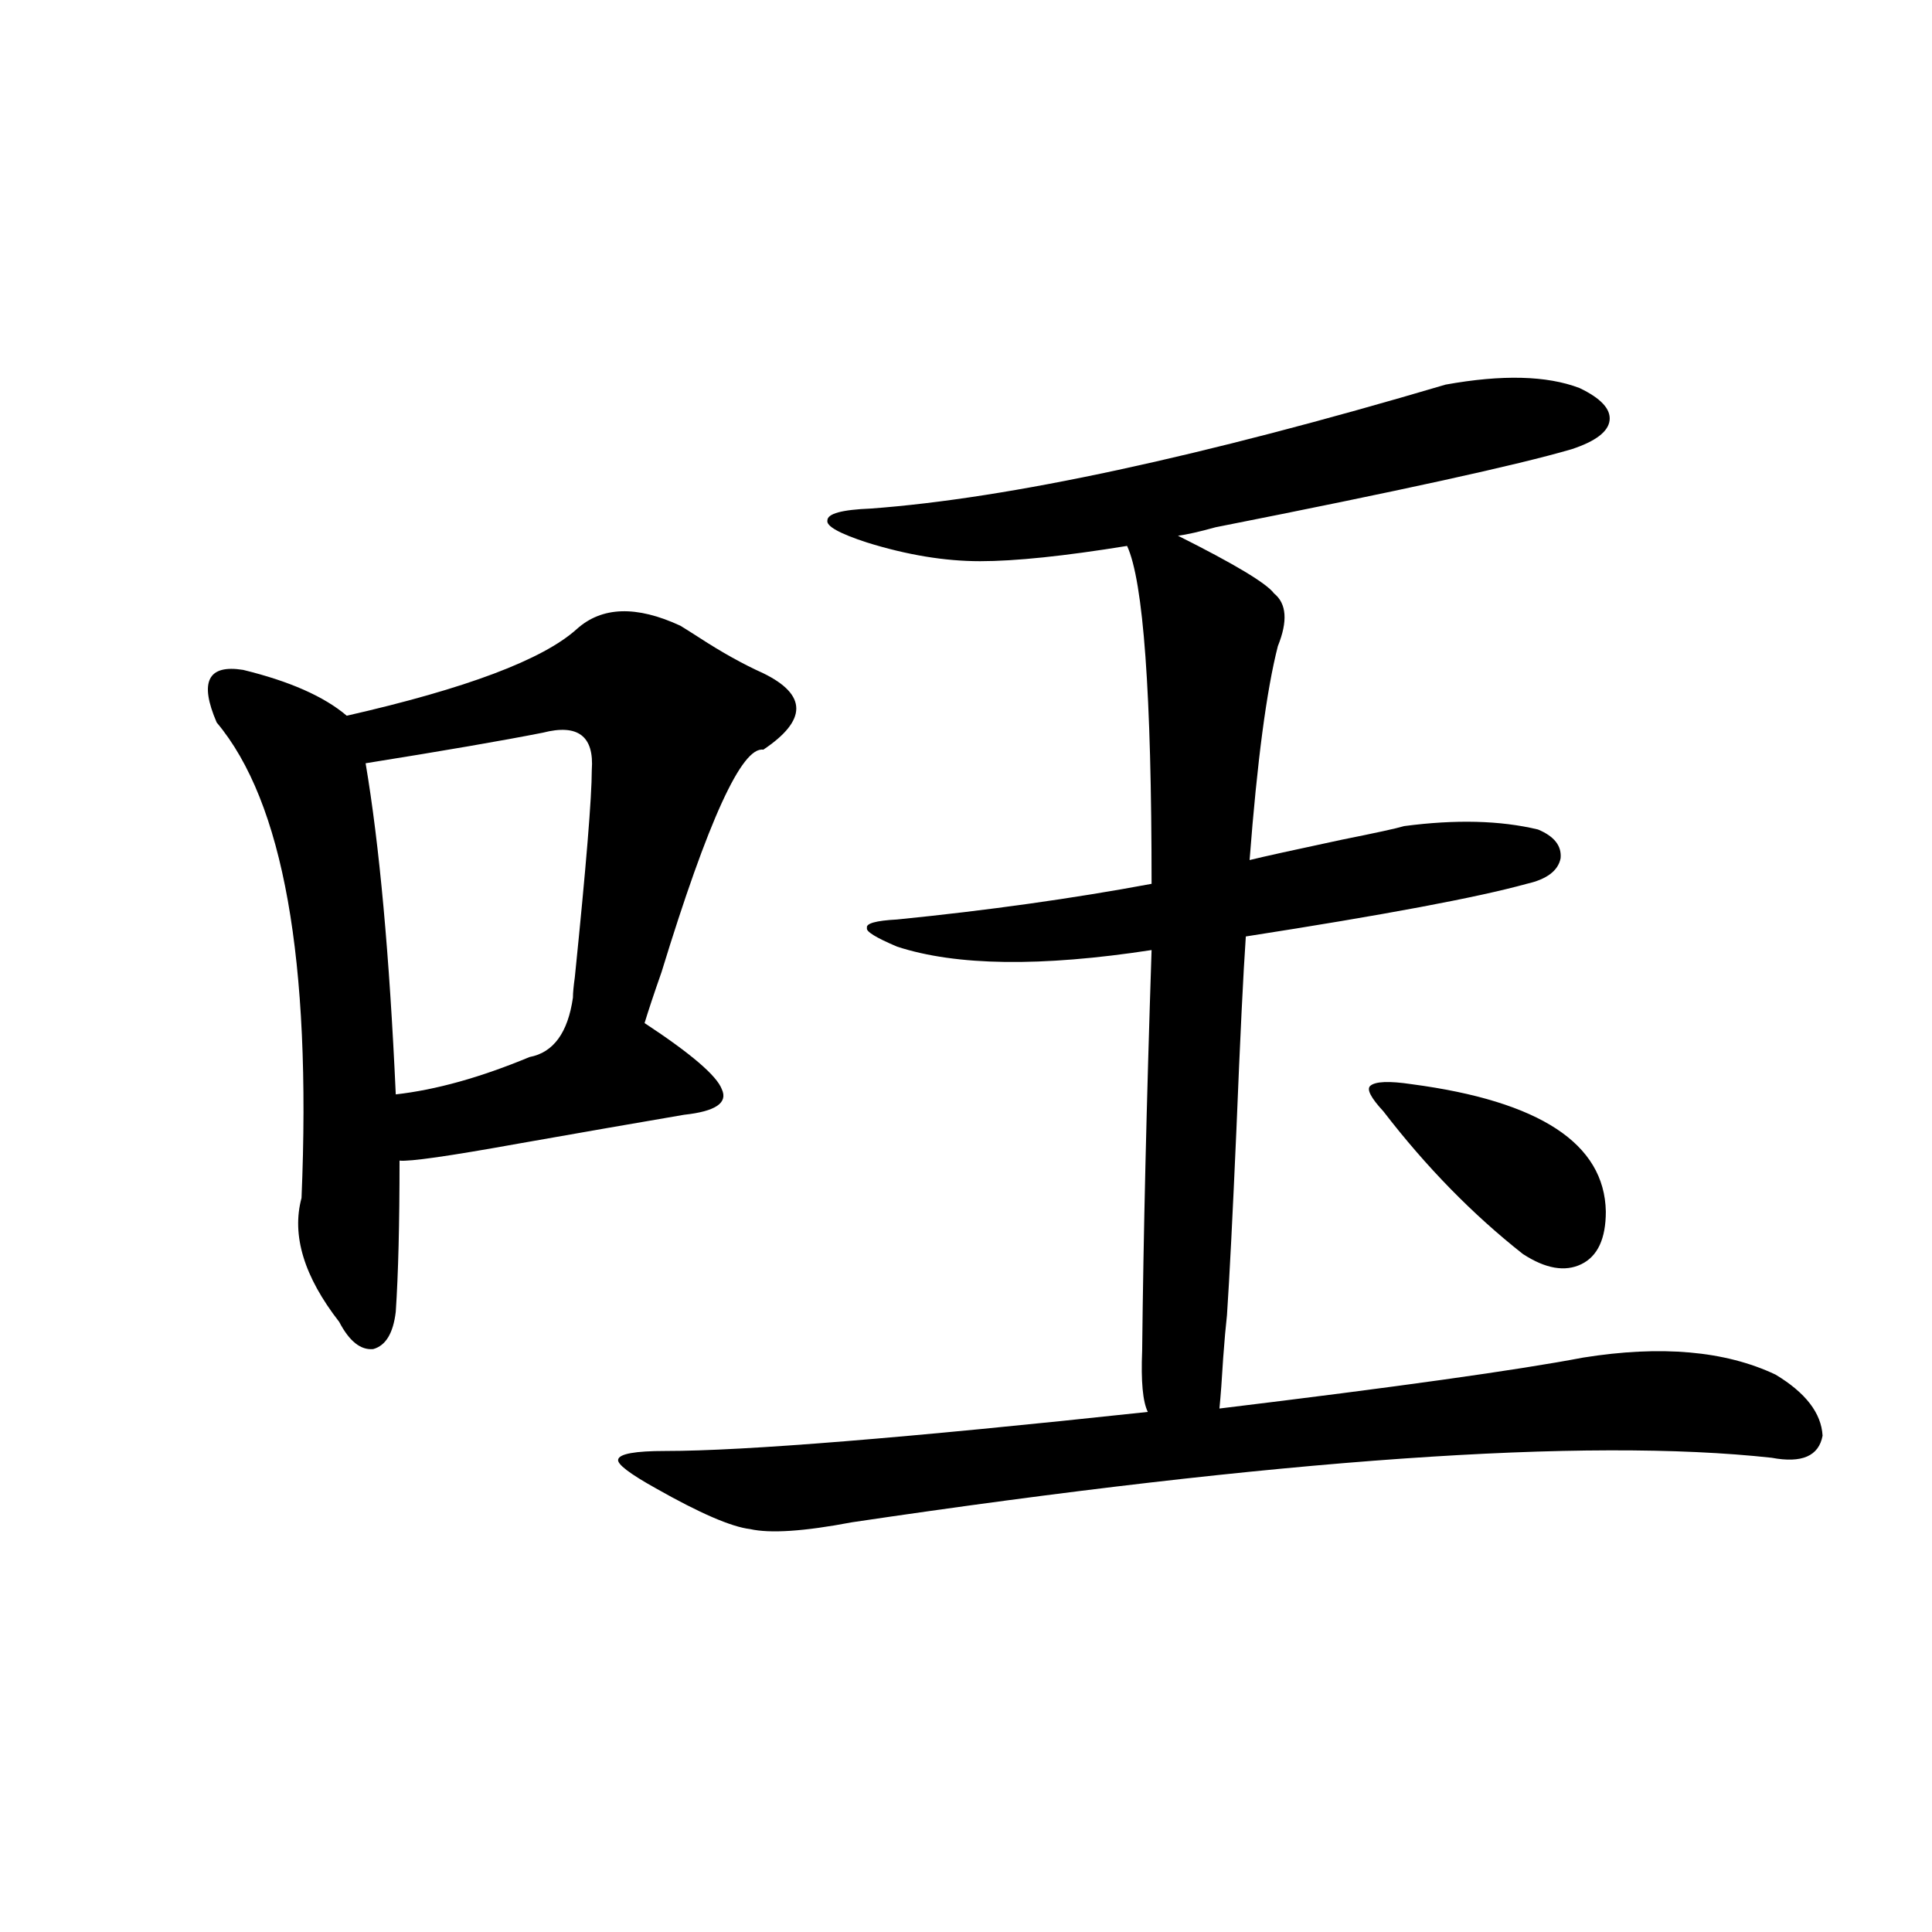 <?xml version="1.0" encoding="utf-8"?>
<!-- Generator: Adobe Illustrator 16.0.0, SVG Export Plug-In . SVG Version: 6.00 Build 0)  -->
<!DOCTYPE svg PUBLIC "-//W3C//DTD SVG 1.1//EN" "http://www.w3.org/Graphics/SVG/1.1/DTD/svg11.dtd">
<svg version="1.1" id="图层_1" xmlns="http://www.w3.org/2000/svg" xmlns:xlink="http://www.w3.org/1999/xlink" x="0px" y="0px"
	 width="1000px" height="1000px" viewBox="0 0 1000 1000" enable-background="new 0 0 1000 1000" xml:space="preserve">
<path d="M298.505,325.633c13.003-11.714,30.884-12.305,53.657-1.758c1.951,1.182,5.198,3.228,9.756,6.152
	c11.707,7.622,22.759,13.774,33.17,18.457c22.759,11.138,22.759,24.321,0,39.551c-11.066-1.758-28.627,36.626-52.682,115.137
	c-3.902,11.138-6.829,19.927-8.78,26.367c24.055,15.82,37.393,27.246,39.999,34.277c3.247,7.031-3.262,11.426-19.512,13.184
	c-24.069,4.106-52.682,9.092-85.852,14.941c-35.776,6.455-56.264,9.38-61.461,8.789c0,32.822-0.656,58.887-1.951,78.223
	c-1.311,11.138-5.213,17.578-11.707,19.336c-6.509,0.591-12.363-4.092-17.561-14.063c-18.216-23.428-24.725-44.824-19.512-64.16
	c5.198-123.047-9.436-205.073-43.901-246.094c-9.116-21.094-4.558-30.171,13.658-27.246c24.054,5.864,41.95,13.774,53.657,23.73
	C241.266,356.395,280.944,341.453,298.505,325.633z M280.944,379.246c-20.822,4.106-51.386,9.38-91.705,15.82
	c7.149,42.188,12.347,99.316,15.609,171.387c20.807-2.334,43.901-8.789,69.266-19.336c12.348-2.334,19.832-12.593,22.438-30.762
	c0-2.334,0.32-5.85,0.976-10.547c5.854-57.417,8.78-93.164,8.78-107.227C307.605,381.004,299.146,374.563,280.944,379.246z
	 M748.25,199.07c29.268-5.273,52.347-4.683,69.267,1.758c11.052,5.273,16.25,10.85,15.609,16.699
	c-0.655,5.864-7.164,10.85-19.512,14.941c-27.972,8.213-89.434,21.685-184.386,40.43c-8.46,2.349-14.969,3.818-19.512,4.395
	c29.268,14.653,45.853,24.609,49.755,29.883c6.494,5.273,7.149,14.365,1.951,27.246c-5.854,22.852-10.731,59.766-14.634,110.742
	c7.149-1.758,23.079-5.273,47.804-10.547c17.561-3.516,28.292-5.85,32.194-7.031c26.661-3.516,49.755-2.925,69.267,1.758
	c8.445,3.516,12.348,8.501,11.707,14.941c-1.311,6.455-7.164,10.85-17.561,13.184c-25.365,7.031-73.824,16.123-145.362,27.246
	c-1.311,18.76-2.927,52.158-4.878,100.195c-1.951,44.536-3.582,76.465-4.878,95.801c-0.655,5.864-1.311,13.184-1.951,21.973
	c-0.655,11.138-1.311,19.927-1.951,26.367c91.705-11.123,154.463-19.912,188.288-26.367c40.319-6.44,73.489-3.516,99.51,8.789
	c15.609,9.38,23.734,19.927,24.39,31.641c-1.951,10.547-10.731,14.365-26.341,11.426c-96.263-10.547-254.963,0.591-476.086,33.398
	c-24.725,4.697-42.285,5.864-52.682,3.516c-9.756-1.167-26.021-8.198-48.779-21.094c-13.658-7.607-20.167-12.593-19.512-14.941
	c0.641-2.925,8.78-4.395,24.39-4.395c40.975,0,124.22-6.729,249.75-20.215c-2.606-5.273-3.582-15.82-2.927-31.641
	c0.641-59.175,2.271-128.32,4.878-207.422c-57.239,8.789-101.141,8.213-131.704-1.758c-11.066-4.683-16.265-7.91-15.609-9.668
	c-0.655-2.334,4.543-3.804,15.609-4.395c46.828-4.683,90.729-10.835,131.704-18.457c0-98.438-4.237-156.733-12.683-174.902
	c-32.529,5.273-57.895,7.91-76.096,7.91c-18.216,0-37.728-3.213-58.535-9.668c-14.313-4.683-21.143-8.486-20.487-11.426
	c0-3.516,7.47-5.562,22.438-6.152C522.234,257.957,621.424,236.575,748.25,199.07z M730.689,561.18
	c66.34,8.789,99.83,30.762,100.485,65.918c0,14.063-4.237,23.154-12.683,27.246c-8.46,4.106-18.536,2.349-30.243-5.273
	c-26.021-20.503-50.09-45.112-72.193-73.828c-6.509-7.031-8.78-11.426-6.829-13.184C711.818,559.725,718.982,559.422,730.689,561.18
	z"/>
</svg>
